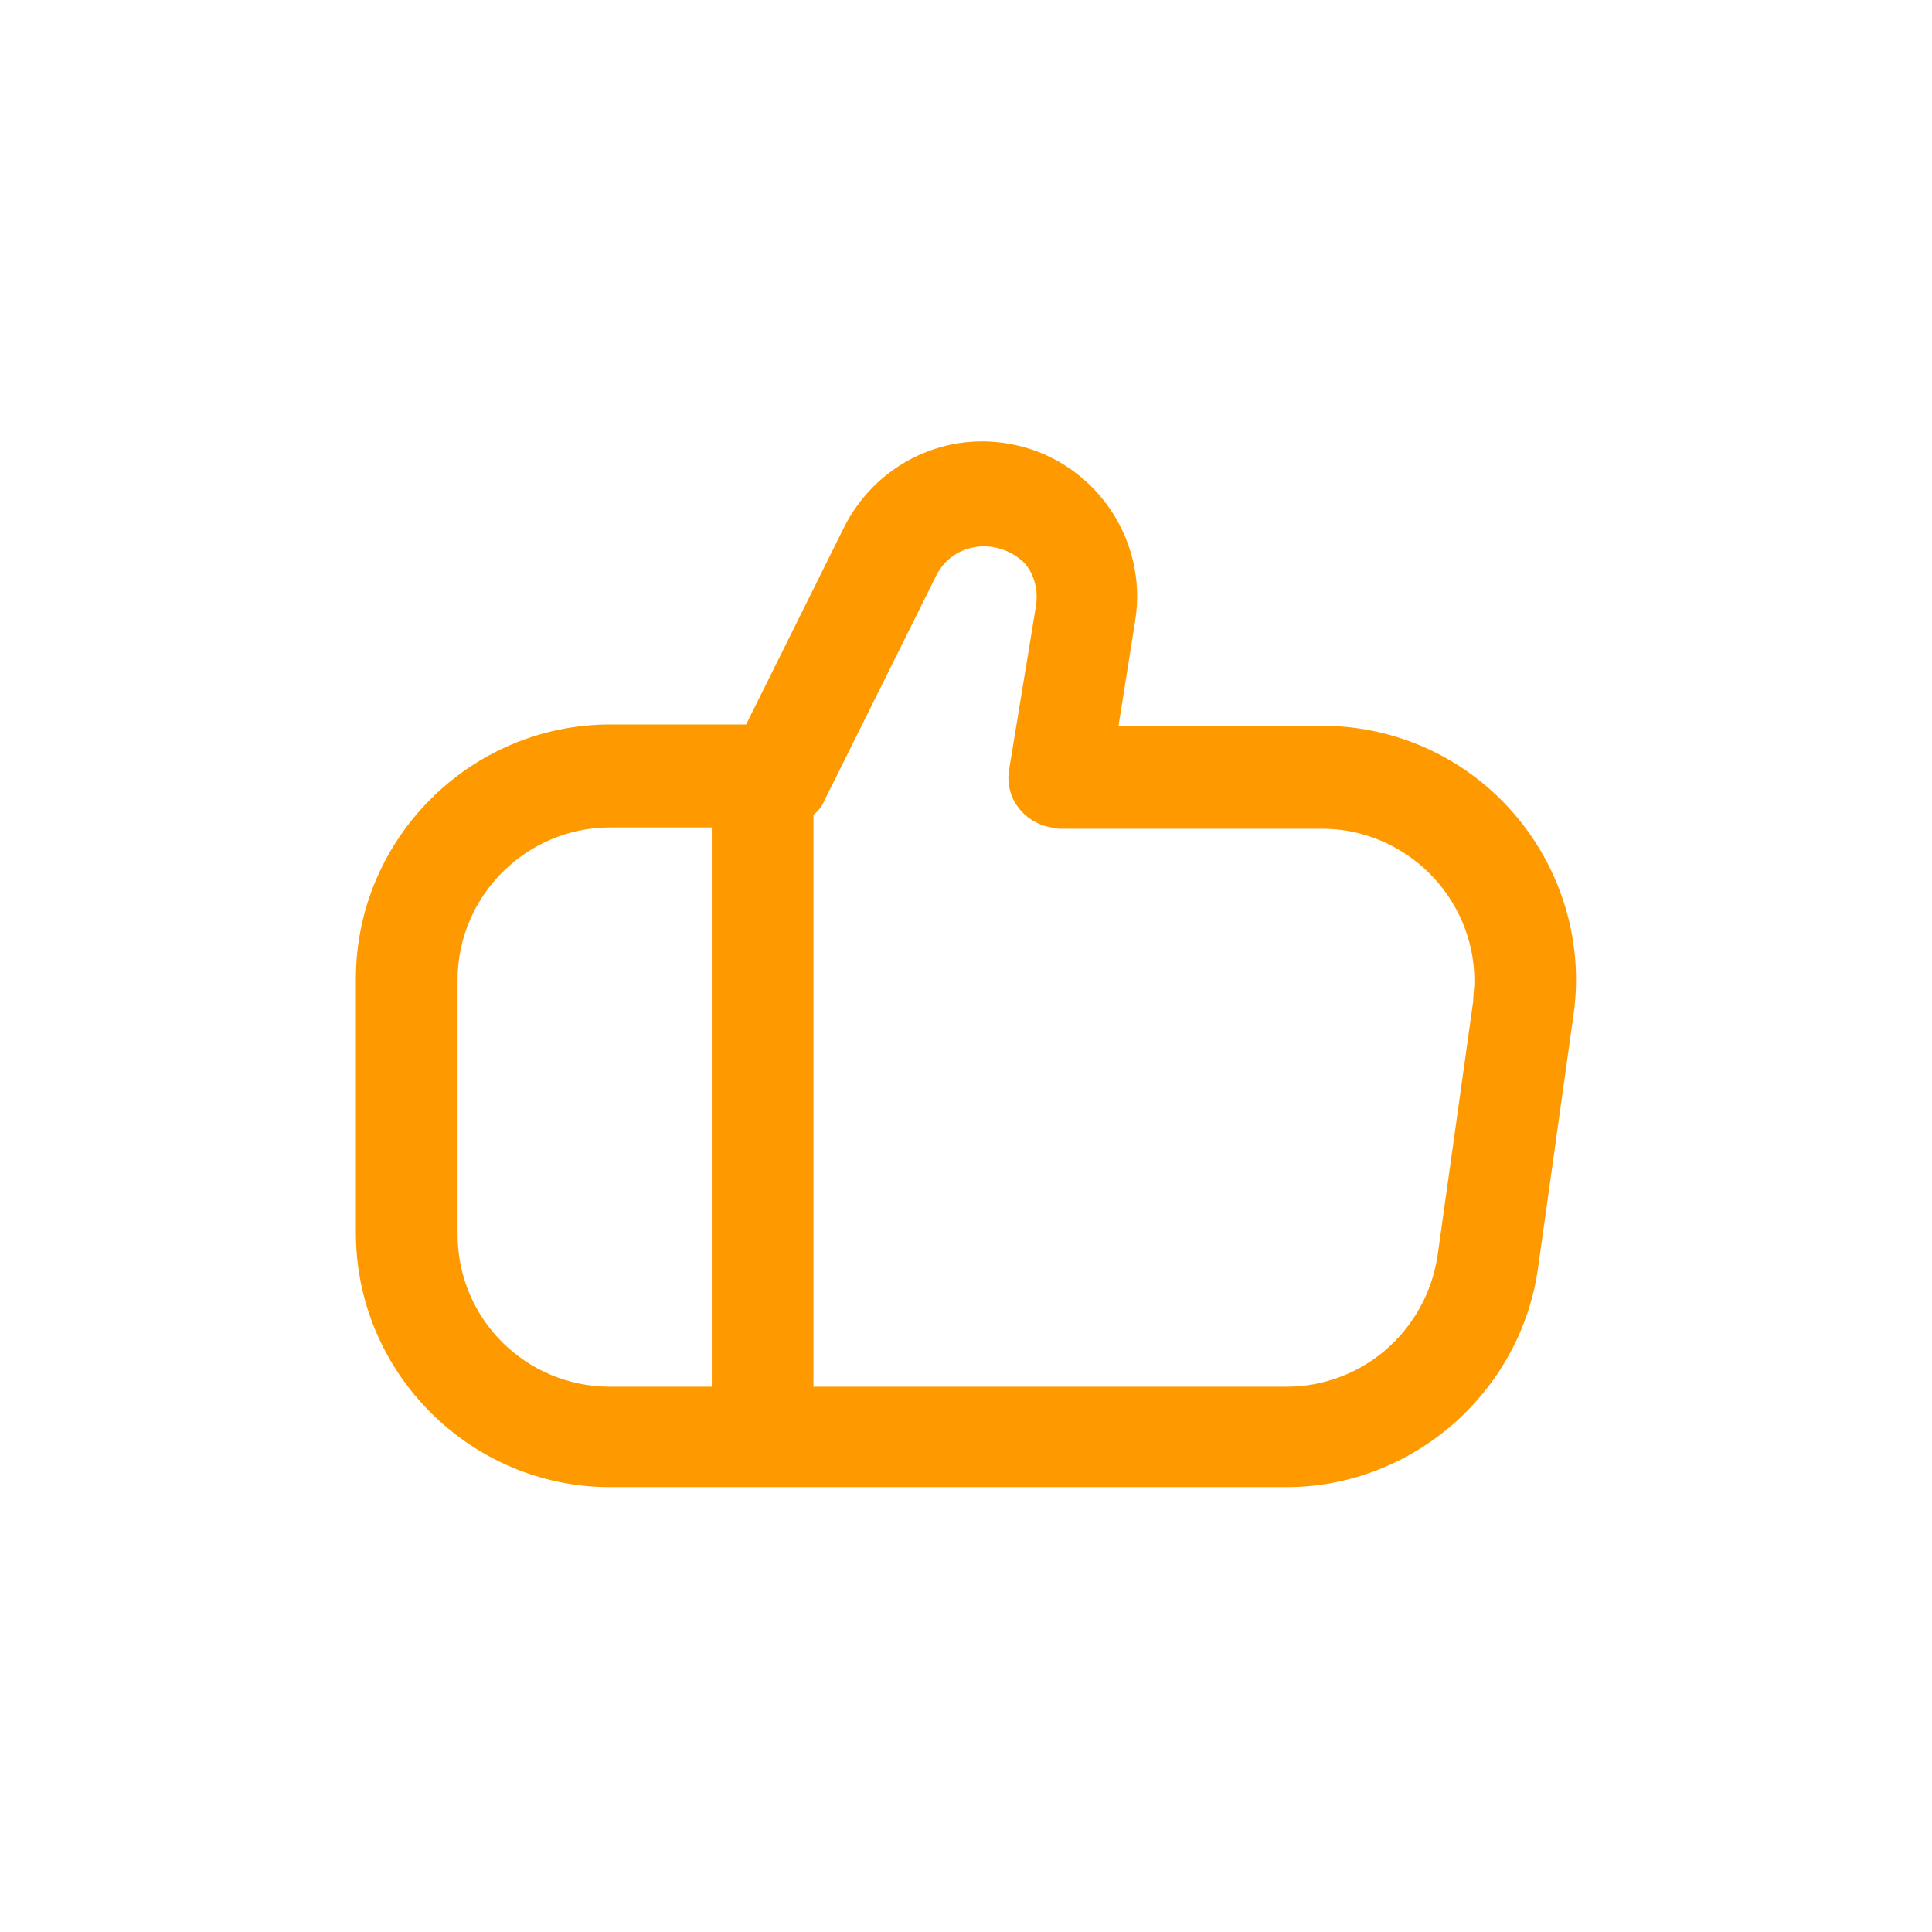 <?xml version="1.0" encoding="UTF-8"?> <!-- Generator: Adobe Illustrator 17.1.0, SVG Export Plug-In . SVG Version: 6.00 Build 0) --> <svg xmlns="http://www.w3.org/2000/svg" xmlns:xlink="http://www.w3.org/1999/xlink" id="Слой_1" x="0px" y="0px" viewBox="0 0 152 152" xml:space="preserve"> <path fill="#FF9900" d="M-83.3-106.1c-0.9,0.8-2.2,0.8-3.1,0c-4.1-3.5-6.5-6.8-6.5-9.1c-0.1-2.1,1.5-3.9,3.6-4.1 c2.1,0.1,3.7,1.9,3.6,4.1c0,0.4,0.4,0.8,0.8,0.8s0.8-0.4,0.8-0.8c-0.1-2.1,1.5-3.9,3.6-4.1c2.1,0.1,3.7,1.9,3.6,4.1 C-76.8-112.9-79.2-109.6-83.3-106.1L-83.3-106.1z M-80.4-120.9c-1.8,0-3.5,1-4.4,2.7c-0.9-1.6-2.6-2.6-4.4-2.7 c-3,0.1-5.4,2.7-5.2,5.7c0,3.7,3.9,7.7,7.1,10.4c1.5,1.3,3.7,1.3,5.2,0c3.2-2.7,7.1-6.7,7.1-10.4C-75.1-118.3-77.4-120.8-80.4-120.9 "></path> <path fill="#FF9900" d="M-76.6-201.5l-0.6,4.1c-0.2,1.2-1.2,2.1-2.5,2.1h-7.7v-9.3c0.1-0.1,0.1-0.1,0.2-0.2l1.8-3.7 c0.2-0.4,0.8-0.6,1.2-0.3c0.1,0,0.2,0.1,0.2,0.2c0.2,0.2,0.2,0.4,0.2,0.7l-0.4,2.6c-0.1,0.5,0.2,0.9,0.7,0.9c0,0,0.1,0,0.1,0h4.3 c1.4,0,2.5,1.1,2.5,2.5C-76.6-201.7-76.6-201.6-76.6-201.5 M-93.2-197.7v-4.1c0-1.4,1.1-2.5,2.5-2.5h1.7v9.1h-1.7 C-92-195.2-93.2-196.3-93.2-197.7 M-76-204.5c-0.8-0.9-1.9-1.4-3.1-1.4h-3.3l0.3-1.7c0.2-1.4-0.7-2.7-2.1-2.9 c-1.1-0.2-2.2,0.4-2.7,1.4l-1.6,3.2h-2.2c-2.3,0-4.1,1.9-4.1,4.1v4.1c0,2.3,1.9,4.1,4.1,4.1h11c2.1,0,3.8-1.5,4.1-3.6l0.6-4.1 C-74.8-202.4-75.2-203.6-76-204.5"></path> <path fill="#FF9900" d="M-80.3-76.1c-0.3,0.3-0.6,0.5-1,0.6v-2.8c0-0.4,0.3-0.7,0.7-0.7h2.8c-0.1,0.4-0.3,0.8-0.6,1L-80.3-76.1 L-80.3-76.1z M-89.8-75.5c-1.2,0-2.1-1-2.1-2.1v-9.9c0-1.2,1-2.1,2.1-2.1h9.9c1.2,0,2.1,1,2.1,2.1v7.1h-2.8c-1.2,0-2.1,1-2.1,2.1 v2.8H-89.8z M-79.9-91.1h-9.9c-2,0-3.5,1.6-3.5,3.5v9.9c0,2,1.6,3.5,3.5,3.5h8c0.9,0,1.8-0.4,2.5-1l1.9-1.9c0.7-0.7,1-1.6,1-2.5v-8 C-76.4-89.5-78-91.1-79.9-91.1"></path> <path fill="#FF9900" d="M-76.6-166.4c0,1.4-1.1,2.5-2.5,2.5h-11.6c-1.4,0-2.5-1.1-2.5-2.5v-8.3c0-0.5,0.4-0.8,0.8-0.8h2.5v1.7 c0,0.5,0.4,0.8,0.8,0.8c0.5,0,0.8-0.4,0.8-0.8v-1.7h6.6v1.7c0,0.5,0.4,0.8,0.8,0.8s0.8-0.4,0.8-0.8v-1.7h2.5c0.5,0,0.8,0.4,0.8,0.8 V-166.4z M-84.9-180.5c1.8,0,3.3,1.5,3.3,3.3h-6.6C-88.2-179-86.7-180.5-84.9-180.5 M-77.4-177.1h-2.5c0-2.7-2.2-5-5-5 c-2.7,0-5,2.2-5,5h-2.5c-1.4,0-2.5,1.1-2.5,2.5v8.3c0,2.3,1.9,4.1,4.1,4.1h11.6c2.3,0,4.1-1.9,4.1-4.1v-8.3 C-75-176-76.1-177.1-77.4-177.1"></path> <path fill="#FF9900" d="M-77.8-137.3c0,0.3-0.1,0.6-0.2,0.9l-6.5-6.5c-1.4-1.4-3.6-1.4-5,0l0,0l-2.5,2.5v-6.8c0-1.2,1-2.1,2.1-2.1 h9.9c1.2,0,2.1,1,2.1,2.1V-137.3z M-79.9-135.2h-9.9c-1.2,0-2.1-1-2.1-2.1v-1.1l3.5-3.5c0.8-0.8,2.2-0.8,3,0c0,0,0,0,0,0l6.5,6.5 C-79.3-135.3-79.6-135.2-79.9-135.2 M-79.9-150.8h-9.9c-2,0-3.5,1.6-3.5,3.5v9.9c0,2,1.6,3.5,3.5,3.5h9.9c2,0,3.5-1.6,3.5-3.5v-9.9 C-76.4-149.2-78-150.8-79.9-150.8"></path> <path fill="#FF9900" d="M-82-144.8c-0.6,0-1.1-0.5-1.1-1.1c0-0.6,0.5-1.1,1.1-1.1c0.6,0,1.1,0.5,1.1,1.1 C-81-145.3-81.5-144.8-82-144.8 M-82-148.3c-1.4,0-2.5,1.1-2.5,2.5c0,1.4,1.1,2.5,2.5,2.5c1.4,0,2.5-1.1,2.5-2.5 C-79.6-147.2-80.7-148.3-82-148.3"></path> <path fill="#FF9900" d="M-116.2-164.1c-0.6,0-1.1,0.5-1.1,1.1v5.8c0,0.6,0.5,1.1,1.1,1.1h5.8c0.6,0,1.1-0.5,1.1-1.1v-5.8 c0-0.6-0.5-1.1-1.1-1.1H-116.2z M-110.4-154.7h-5.8c-1.4,0-2.5-1.1-2.5-2.5v-5.8c0-1.4,1.1-2.5,2.5-2.5h5.8c1.4,0,2.5,1.1,2.5,2.5 v5.8C-107.9-155.8-109-154.7-110.4-154.7"></path> <path fill="#FF9900" d="M-114.3-157.5c-0.3,0-0.6-0.1-0.8-0.3l-1.3-1.3c-0.3-0.3-0.3-0.7,0-1l0,0c0.3-0.3,0.7-0.3,1,0l1.1,1.1 l3.2-3.2c0.3-0.3,0.7-0.3,1,0c0.3,0.3,0.3,0.7,0,1l-3.4,3.4C-113.8-157.6-114.1-157.5-114.3-157.5"></path> <path fill="#FF9900" d="M-116.2-94.1c-0.6,0-1.1,0.5-1.1,1.1v5.8c0,0.6,0.5,1.1,1.1,1.1h5.8c0.6,0,1.1-0.5,1.1-1.1V-93 c0-0.6-0.5-1.1-1.1-1.1H-116.2z M-110.4-84.7h-5.8c-1.4,0-2.5-1.1-2.5-2.5V-93c0-1.4,1.1-2.5,2.5-2.5h5.8c1.4,0,2.5,1.1,2.5,2.5v5.8 C-107.9-85.8-109-84.7-110.4-84.7"></path> <path fill="#FF9900" d="M-114.3-87.4c-0.3,0-0.6-0.1-0.8-0.3l-1.3-1.3c-0.3-0.3-0.3-0.7,0-1l0,0c0.3-0.3,0.7-0.3,1,0l1.1,1.1 l3.2-3.2c0.3-0.3,0.7-0.3,1,0c0.3,0.3,0.3,0.7,0,1l0,0l-3.4,3.4C-113.8-87.6-114.1-87.4-114.3-87.4"></path> <path fill="#FF9900" d="M-116.2-111.6c-0.6,0-1.1,0.5-1.1,1.1v5.8c0,0.6,0.5,1.1,1.1,1.1h5.8c0.6,0,1.1-0.5,1.1-1.1v-5.8 c0-0.6-0.5-1.1-1.1-1.1H-116.2z M-110.4-102.2h-5.8c-1.4,0-2.5-1.1-2.5-2.5v-5.8c0-1.4,1.1-2.5,2.5-2.5h5.8c1.4,0,2.5,1.1,2.5,2.5 v5.8C-107.9-103.3-109-102.2-110.4-102.2"></path> <path fill="#FF9900" d="M-114.3-105c-0.3,0-0.6-0.1-0.8-0.3l-1.3-1.3c-0.3-0.3-0.3-0.7,0-1l0,0c0.3-0.3,0.7-0.3,1,0l1.1,1.1l3.2-3.2 c0.3-0.3,0.7-0.3,1,0c0.3,0.3,0.3,0.7,0,1l-3.4,3.4C-113.8-105.1-114.1-105-114.3-105"></path> <path fill="#FF9900" d="M-116.2-146.6c-0.6,0-1.1,0.5-1.1,1.1v5.8c0,0.6,0.5,1.1,1.1,1.1h5.8c0.6,0,1.1-0.5,1.1-1.1v-5.8 c0-0.6-0.5-1.1-1.1-1.1H-116.2z M-110.4-137.2h-5.8c-1.4,0-2.5-1.1-2.5-2.5v-5.8c0-1.4,1.1-2.5,2.5-2.5h5.8c1.4,0,2.5,1.1,2.5,2.5 v5.8C-107.9-138.3-109-137.2-110.4-137.2"></path> <path fill="#FF9900" d="M-114.3-140c-0.3,0-0.6-0.1-0.8-0.3l-1.3-1.3c-0.3-0.3-0.3-0.7,0-1l0,0c0.3-0.3,0.7-0.3,1,0l1.1,1.1l3.2-3.2 c0.3-0.3,0.7-0.3,1,0c0.3,0.3,0.3,0.7,0,1v0l-3.4,3.4C-113.8-140.1-114.1-140-114.3-140"></path> <path fill="#FF9900" d="M-116.2-129.1c-0.6,0-1.1,0.5-1.1,1.1v5.8c0,0.6,0.5,1.1,1.1,1.1h5.8c0.6,0,1.1-0.5,1.1-1.1v-5.8 c0-0.6-0.5-1.1-1.1-1.1H-116.2z M-110.4-119.7h-5.8c-1.4,0-2.5-1.1-2.5-2.5v-5.8c0-1.4,1.1-2.5,2.5-2.5h5.8c1.4,0,2.5,1.1,2.5,2.5 v5.8C-107.9-120.8-109-119.7-110.4-119.7"></path> <path fill="#FF9900" d="M-114.3-122.5c-0.3,0-0.6-0.1-0.8-0.3l-1.3-1.3c-0.3-0.3-0.3-0.7,0-1l0,0c0.3-0.3,0.7-0.3,1,0l1.1,1.1 l3.2-3.2c0.3-0.3,0.7-0.3,1,0c0.3,0.3,0.3,0.7,0,1c0,0,0,0,0,0l-3.4,3.4C-113.8-122.6-114.1-122.5-114.3-122.5"></path> <path fill="#FF9900" d="M-116.2-181.6c-0.6,0-1.1,0.5-1.1,1.1v5.8c0,0.6,0.5,1.1,1.1,1.1h5.8c0.6,0,1.1-0.5,1.1-1.1v-5.8 c0-0.6-0.5-1.1-1.1-1.1H-116.2z M-110.4-172.2h-5.8c-1.4,0-2.5-1.1-2.5-2.5v-5.8c0-1.4,1.1-2.5,2.5-2.5h5.8c1.4,0,2.5,1.1,2.5,2.5 v5.8C-107.9-173.3-109-172.2-110.4-172.2"></path> <path fill="#FF9900" d="M-114.3-175c-0.3,0-0.6-0.1-0.8-0.3l-1.3-1.3c-0.3-0.3-0.3-0.7,0-1l0,0c0.3-0.3,0.7-0.3,1,0l1.1,1.1l3.2-3.2 c0.3-0.3,0.7-0.3,1,0c0.3,0.3,0.3,0.7,0,1l0,0l-3.4,3.4C-113.8-175.1-114.1-175-114.3-175"></path> <path fill="#23307F" d="M-74.8,95.5c-0.9,0.8-2.2,0.8-3.1,0c-4.1-3.5-6.5-6.8-6.5-9.1c-0.1-2.1,1.5-3.9,3.6-4.1 c2.1,0.1,3.7,1.9,3.6,4.1c0,0.4,0.4,0.8,0.8,0.8c0.4,0,0.8-0.4,0.8-0.8c-0.1-2.1,1.5-3.9,3.6-4.1c2.1,0.1,3.7,1.9,3.6,4.1 C-68.3,88.7-70.7,92.1-74.8,95.5L-74.8,95.5z M-71.9,80.7c-1.8,0-3.5,1-4.4,2.7c-0.9-1.6-2.6-2.6-4.4-2.7c-3,0.1-5.4,2.7-5.2,5.7 c0,3.7,3.9,7.7,7.1,10.4c1.5,1.3,3.7,1.3,5.2,0c3.2-2.7,7.1-6.7,7.1-10.4C-66.6,83.4-68.9,80.8-71.9,80.7"></path> <path fill="#23307F" d="M-71.8,125.5c-0.3,0.3-0.6,0.5-1,0.6v-2.8c0-0.4,0.3-0.7,0.7-0.7h2.8c-0.1,0.4-0.3,0.8-0.6,1L-71.8,125.5 L-71.8,125.5z M-81.3,126.2c-1.2,0-2.1-1-2.1-2.1v-9.9c0-1.2,1-2.1,2.1-2.1h9.9c1.2,0,2.1,1,2.1,2.1v7.1h-2.8c-1.2,0-2.1,1-2.1,2.1 v2.8H-81.3z M-71.4,110.6h-9.9c-2,0-3.5,1.6-3.5,3.5v9.9c0,2,1.6,3.5,3.5,3.5h8c0.9,0,1.8-0.4,2.5-1l1.9-1.9c0.7-0.7,1-1.6,1-2.5v-8 C-67.9,112.2-69.5,110.6-71.4,110.6"></path> <path display="none" fill="#FF9900" d="M114.9,102.9c0,6.4-5.2,11.5-11.5,11.5H49.6c-6.4,0-11.5-5.2-11.5-11.5V64.5 c0-2.1,1.7-3.8,3.8-3.8h11.5v7.7c0,2.1,1.7,3.8,3.8,3.8c2.1,0,3.8-1.7,3.8-3.8v-7.7h30.7v7.7c0,2.1,1.7,3.8,3.8,3.8 c2.1,0,3.8-1.7,3.8-3.8v-7.7h11.5c2.1,0,3.8,1.7,3.8,3.8V102.9z M76.5,37.6c8.5,0,15.4,6.9,15.4,15.4H61.1 C61.1,44.5,68,37.6,76.5,37.6 M111.1,53H99.5c0-12.7-10.3-23-23-23s-23,10.3-23,23H41.9c-6.4,0-11.5,5.2-11.5,11.5v38.4 c0,10.6,8.6,19.2,19.2,19.2h53.8c10.6,0,19.2-8.6,19.2-19.2V64.5C122.6,58.1,117.4,53,111.1,53"></path> <path fill="#FF9900" d="M115.9,78.8l-2.8,20c-0.9,5.9-5.9,10.3-11.9,10.3H64V64.1c0.4-0.3,0.7-0.7,0.9-1.2l8.8-17.7 c1.1-2.1,3.7-2.8,5.8-1.7c0.4,0.2,0.8,0.5,1.1,0.8c0.8,0.9,1.1,2.2,0.9,3.4l-2.1,12.8c-0.4,2.2,1.1,4.2,3.3,4.6 c0.2,0,0.4,0.1,0.6,0.1H104c6.6,0,12,5.4,12,12C116,77.7,115.9,78.3,115.9,78.8 M36,97.1v-20c0-6.6,5.4-12,12-12h8v44h-8 C41.4,109.1,36,103.8,36,97.1 M119.1,64c-3.8-4.4-9.3-6.9-15.1-6.9H88l1.3-8.2c1.1-6.6-3.4-12.9-10-14c-5.3-0.9-10.5,1.8-12.9,6.6 l-7.7,15.5H48c-11,0-20,9-20,20v20c0,11,9,20,20,20h53.2c9.9,0,18.4-7.4,19.8-17.2l2.8-20C124.6,74.2,122.9,68.4,119.1,64"></path> <g display="none"> <path display="inline" fill="#FF9900" d="M131.6,52.5l-9.1-16.3c-0.3-0.5-0.6-2.1-0.9-2.5c-4.2-4.8-10.2-8.8-16.6-8.8H47.7 c-6.4,0-12.4,3.9-16.6,8.8c-0.3,0.4-0.6,1.4-0.9,1.9l-9.1,16.6c-6.5,8.2-6.4,20.3,0.5,28.4c0,0.1,0.1,0.2,0.1,0.2l38,42.2 c4.2,4.8,10.2,7.6,16.6,7.6c6.4,0,12.4-2.8,16.6-7.6l38-42.3c0-0.1,0.1-0.1,0.1-0.2C138,72.7,138.1,60.7,131.6,52.5z M125.3,75.7 L87.2,118c-2.8,3.3-6.8,5-10.8,5c-4,0-8-1.7-10.8-5L27.5,75.7c-4.6-5.4-4.6-13.4,0.1-18.8l9.4-17.5c2.7-3.1,6.6-5.5,10.8-5.5H105 c4.1,0,8,2.3,10.7,5.5l9.4,17.2C129.8,62,129.9,70.3,125.3,75.7z"></path> <path display="inline" fill="#FF9900" d="M90.2,69.6c0-3.1-1.1-6-3-8.8c-1.8-2.7-5.5-4.6-9.9-4.6c-1.5,0-3,0.2-4.4,0.6l0.7-4.4 c1.3,0.1,2.5,0.1,3.8,0.1c2.5,0,6.7,0,9.2-0.6c2.4-0.5,3.5-2.3,3.5-3.7c0-2.4-2.2-3.7-4.8-3.7c-1.7,0-3.4,0.3-5.1,0.3 c-2.9,0.1-5.8,0.1-8.9-0.1c-0.8,0-1.7-0.1-2.5-0.1c-3.1,0-4.2,2-4.2,3.5c0,0.6,0.2,1.3,0.6,1.9c-0.4,2.7-0.7,5.3-1.1,8 c-0.2,1.4-0.3,2.8-0.5,4.2c-0.4,2.1,1.5,4,4,4c1.6,0,2.9-0.6,4-1.1c1.6-0.8,3.7-1.4,5.6-1.4c1.6,0,2.8,0.6,3.6,2.1 c0.5,1.1,0.7,2.3,0.7,3.1c0,2.9-1.3,5.2-5.4,5.2c-0.7,0-1.9-0.1-2.8-0.4c-1.5-0.5-1.5-1.8-2.5-2.8c-0.7-0.7-1.7-1.4-3.2-1.4 c-2.2,0-4.5,1.5-4.5,3.9c0,1.2,0.5,2.5,1.3,3.5c2.3,2.9,7,4.6,11.7,4.6C85.6,81.8,90.2,75.2,90.2,69.6z"></path> <path display="inline" fill="#FF9900" d="M64.1,88.4c-0.4-0.2-0.8-0.3-1.2-0.2c-0.6,0.2-0.4,0.4-1.1,0.4c-0.9-0.1-1.9-0.2-2.8-0.1 c-1.5,0.1-2.7,0.6-3.4,1.4c-0.8,0.8-1.3,2-1.7,3c-0.4,1.4-0.8,3.6,0.4,5.2c0.7,0.9,1.9,1.6,3.3,2c1.8,0.4,3.4,0.2,4.5-0.4 c1.2-0.7,2-2,2.2-3.3c0.2-1.5-0.7-3.3-2.8-4.4c-1.2-0.6-3.6-0.6-3.6-0.6c0,0,1.4-0.5,2.3-0.4c0.8,0,1.8,0.2,2.3,0.2 c0.8-0.1,1.8-0.4,2.1-1c0.1-0.2,0.1-0.3,0.2-0.5C64.8,89.2,64.7,88.7,64.1,88.4z M58.1,93.6c0.7-0.2,1.5-0.1,2.1,0.3 c1.7,0.9,1.3,2.5,0.2,3.5c-0.6,0.6-1.3,0.5-2.1,0.4c-0.8-0.2-1.4-0.5-1.6-1.3c-0.1-0.5-0.2-1.3,0-1.7 C56.9,94.3,57.3,93.8,58.1,93.6z"></path> <path display="inline" fill="#FF9900" d="M75,92.9c-0.7-0.2-1.4-0.1-1.9,0.6c-0.2,0.3-0.3,0.6-0.5,0.9c-0.5,1-1,2-1.4,3 c-0.2,0.4-0.5,1.3-0.5,1.3c0,0-0.8-2.6-1.2-4.1c-0.3-0.8-0.5-2.2-1.8-2.4c-1-0.1-1.5,0.5-1.6,1c-0.1,0.5,0.2,0.9,0.4,1.4 c0.3,1,0.5,2,0.8,2.9c0.2,0.9,0.5,1.8,0.8,2.7c0.1,0.3,0.2,0.7,0.3,1.1c0.1,0.2,0.3,0.5,0.6,0.7c-0.1,0.1-0.2,0.2-0.3,0.4 c-0.1,0.1-0.5,0.6-0.9,0.6c-0.2,0-0.3-0.1-0.5-0.1c-1.2-0.1-1.8,0.4-1.9,0.9c-0.1,0.7,0.7,1.3,2.1,1.5c2.1,0.2,3.4-0.8,4-1.6 c0.5-0.6,0.8-1.2,1.2-1.8c0.4-0.8,0.8-1.6,1.1-2.5c0.4-1.1,0.9-2.2,1.4-3.2c0.2-0.4,0.4-0.8,0.6-1.2c0.1-0.3,0.3-0.6,0.3-1 C75.9,93.5,75.7,93.1,75,92.9z"></path> <path display="inline" fill="#FF9900" d="M86.9,98.7C86,97.9,85,97.2,84,96.4c0.6-0.6,0.9-0.9,1.5-1.5c0.5-0.4,1.5-1.1,1.4-1.7 c-0.1-0.4-0.5-1.2-1.5-1c-0.7,0.1-1.2,0.5-1.7,1c-0.4,0.3-0.7,0.7-1.1,1c-0.7,0.6-1.9,1.9-2,1.8c0,0,0-1.2,0-1.8 c0-0.3,0-0.6-0.2-0.9c-0.2-0.3-0.6-0.5-1.3-0.5c-1,0-1.4,0.7-1.4,1.1c0,0.4,0,0.7,0,1.1c0,1,0.1,2.1,0.1,3.1c0,0.7,0,1.4-0.1,2.1 c0,0.3-0.1,0.6-0.1,0.9c0,0.8,0.7,1.2,1.7,1.2c1.1,0,1.5-0.7,1.5-1.1c0.1-0.6-0.1-1.7,0.1-2.1c0.1-0.2,0.9-0.8,1-0.8 c0.5,0,2.4,1.9,3.3,3c0.3,0.3,0.8,0.6,1.6,0.5c1.1-0.1,1.6-0.8,1.5-1.3C88.2,99.8,87.4,99.2,86.9,98.7z"></path> <path display="inline" fill="#FF9900" d="M98,94.1c0,0,0.8-1.4,0.6-2c-0.2-0.5-0.6-1-1.3-1.2c-1.5-0.5-3.6-0.1-5.1,0.3 c-0.8,0.2-1.4,0.3-1.9,0.5c-0.5,0.2-1.1,0.4-1.3,0.9c-0.2,0.4-0.1,0.8,0.1,1.8c0.2,1.5,0.5,3.3,0.8,4.7c0.1,0.4,0.1,0.7,0.2,1.1 c0.1,0.6,0.5,1.1,1.9,0.8c0.4-0.1,0.7-0.2,1.8-0.5c1.6-0.5,3-0.9,4.2-1.6c1.7-1,2.2-2.4,1.9-3.4C99.7,94.6,98,94.2,98,94.1z M92,93.5c0.1-0.2,1.3-0.3,1.7-0.4c0.6-0.1,1.9-0.3,2,0c0.1,0.2-0.4,0.5-0.7,0.7c-0.7,0.3-2.3,1.1-2.7,0.8 C92.2,94.6,92,93.6,92,93.5z M95.6,97.3c-0.8,0.3-2.3,1-2.6,0.9c-0.1-0.1-0.4-1.3-0.3-1.4c0.2-0.3,2.7-0.7,3.6-0.6 c0.3,0,0.5,0.1,0.5,0.2C96.9,96.7,96,97.1,95.6,97.3z"></path> </g> <g display="none"> <path display="inline" fill="#FF9900" d="M129.2,60.2L91.7,22.7c-4.3-4.3-9.9-6.6-15.9-6.6c-6,0-11.7,2.3-15.9,6.6L22.4,60.2 c-8.8,8.8-8.8,23,0,31.8l37.5,37.5c4.3,4.2,9.9,6.6,15.9,6.6c6,0,11.7-2.3,15.9-6.6l37.5-37.5C138,83.3,138,69,129.2,60.2z M123.4,86.3l-37.5,37.5c-2.8,2.8-6.5,4.2-10.2,4.2s-7.4-1.4-10.2-4.2L28.1,86.3c-5.6-5.6-5.6-14.7,0-20.3l37.5-37.5 c2.8-2.8,6.5-4.2,10.2-4.2s7.4,1.4,10.2,4.2L123.4,66C129,71.6,129,80.7,123.4,86.3z"></path> <path display="inline" fill="#FF9900" d="M59.7,71.8c3.6-0.1,12.3-0.7,12.3-0.5v4.7c0,1.6,2.4,3.9,5.8,3.9c2.3,0,4.3-0.9,4.9-2.1 c0.7-1.4,1-2.8,1-6.3c2.2,0.3,4.6-0.4,5.6-2.4c1-2,0.6-4.1-1.7-5c-1.1-0.4-2.3-0.6-3.5-0.6c0-2.5,0-5.1-0.2-7.6 c-0.1-1.6-0.1-3.2-0.1-4.7c0-2.4,0-4.8,0.1-7.2c0-2.6-1.7-4.2-4.4-4.2c-3.7,0-7.2,3.2-9.5,5.8c-4.2,4.3-7.1,9.3-9.8,14 c-0.5,0.9-1.1,1.8-1.7,2.7c-2.3,3.5-4.5,5.1-2.7,7.6C57.1,71.8,58.3,71.9,59.7,71.8z M71.2,58.2c1.1-1.8,2.3-3.6,3.5-5.3 c0,2,0,3.7,0.1,5.3c0.1,1.8,0.1,3.6,0.1,5.3c-1.2-0.1-2.3,0-3.5,0c-1.2,0-2.4,0.1-3.5,0.1C69.1,61.7,70.1,59.9,71.2,58.2z"></path> <path display="inline" fill="#FF9900" d="M53.7,88.6c0.9,0,1.9-0.4,2.2-1c0.1-0.2,0.2-0.3,0.2-0.5c0.1-0.4,0-0.9-0.7-1.2 c-0.4-0.2-0.9-0.3-1.3-0.2c-0.7,0.2-0.5,0.4-1.2,0.4c-0.9-0.1-2-0.2-2.9-0.2c-1.6,0.1-2.8,0.6-3.6,1.5c-0.8,0.9-1.4,2.1-1.7,3.1 c-0.5,1.4-0.9,3.7,0.3,5.4c0.7,0.9,1.9,1.7,3.3,2.1c1.8,0.5,3.5,0.3,4.6-0.4c1.2-0.7,2.1-2.1,2.4-3.4c0.3-1.6-0.5-3.5-2.7-4.7 c-1.2-0.7-3.7-0.7-3.7-0.7c0,0,1.5-0.5,2.4-0.4C52.1,88.4,53.1,88.7,53.7,88.6z M49,91.2c0.7-0.2,1.5-0.1,2.2,0.3 c1.8,0.9,1.3,2.7,0.1,3.7c-0.7,0.6-1.4,0.5-2.1,0.4c-0.9-0.2-1.4-0.6-1.6-1.3c-0.1-0.5-0.1-1.3,0-1.8C47.7,91.9,48.1,91.4,49,91.2z "></path> <path display="inline" fill="#FF9900" d="M66.6,91.2c-0.7-0.3-1.5-0.2-2,0.4c-0.2,0.3-0.4,0.6-0.6,1c-0.6,1-1.2,2-1.7,3 c-0.2,0.4-0.6,1.3-0.6,1.3c0,0-0.6-2.8-1-4.3c-0.2-0.9-0.4-2.3-1.8-2.6c-1.1-0.2-1.6,0.5-1.7,0.9c-0.1,0.5,0.2,1,0.3,1.5 c0.2,1,0.4,2.1,0.7,3.1c0.2,0.9,0.4,1.9,0.6,2.8c0.1,0.4,0.2,0.8,0.3,1.1c0.1,0.2,0.2,0.5,0.6,0.7c-0.1,0.1-0.2,0.2-0.4,0.4 c-0.1,0.1-0.6,0.6-0.9,0.6c-0.2,0-0.3-0.1-0.5-0.1c-1.2-0.2-1.8,0.4-1.9,0.9c-0.1,0.8,0.6,1.4,2,1.6c2.1,0.3,3.4-0.7,4.2-1.4 c0.5-0.6,0.9-1.2,1.3-1.8c0.5-0.8,0.9-1.7,1.3-2.5c0.5-1.1,1.1-2.2,1.7-3.3c0.2-0.4,0.4-0.8,0.7-1.2c0.2-0.3,0.4-0.6,0.4-1 C67.5,91.9,67.3,91.4,66.6,91.2z"></path> <path display="inline" fill="#FF9900" d="M75.5,95.8c0.7-0.5,1-0.8,1.7-1.3c0.5-0.4,1.6-0.9,1.6-1.6c0-0.4-0.4-1.3-1.5-1.3 c-0.7,0-1.3,0.4-1.9,0.8c-0.4,0.3-0.8,0.6-1.3,0.9c-0.7,0.6-2.1,1.7-2.2,1.7c0,0,0.1-1.3,0.2-1.9c0-0.3,0-0.7-0.1-1 c-0.2-0.3-0.6-0.6-1.3-0.7c-1-0.1-1.5,0.6-1.6,1.1c-0.1,0.4-0.1,0.7-0.1,1.1c-0.1,1.1-0.1,2.2-0.2,3.2c0,0.7-0.1,1.4-0.3,2.2 c-0.1,0.3-0.1,0.6-0.2,0.9c-0.1,0.8,0.6,1.3,1.7,1.4c1.1,0.1,1.5-0.6,1.6-1c0.2-0.6,0-1.8,0.3-2.1c0.1-0.2,1-0.8,1.1-0.8 c0.5,0,2.2,2.3,3,3.4c0.2,0.3,0.7,0.7,1.5,0.7c1.1,0,1.7-0.6,1.7-1.2c0-0.6-0.8-1.3-1.3-1.9C77.4,97.5,76.5,96.6,75.5,95.8z"></path> <path display="inline" fill="#FF9900" d="M90,95.3c0,0,1-1.3,0.9-2c-0.1-0.6-0.5-1.1-1.1-1.5c-1.4-0.8-3.6-0.7-5.3-0.5 c-0.8,0.1-1.4,0.1-2,0.2c-0.5,0.1-1.2,0.3-1.4,0.7C80.9,92.6,81,93,81,94.1c0,1.5,0.1,3.5,0.3,5c0,0.4,0.1,0.8,0.1,1.2 c0.1,0.6,0.4,1.2,1.8,1.1c0.4,0,0.7-0.1,1.9-0.3c1.7-0.3,3.1-0.5,4.4-1c1.8-0.8,2.6-2.1,2.4-3.2C91.7,96.1,90.1,95.4,90,95.3z M84.1,93.8c0.1-0.2,1.3-0.1,1.8-0.2c0.6,0,2,0,2,0.3c0,0.2-0.5,0.5-0.8,0.6c-0.7,0.2-2.4,0.8-2.9,0.4C84.1,94.8,84,93.8,84.1,93.8 z M87.2,98.2c-0.9,0.2-2.5,0.7-2.7,0.5c-0.1-0.1-0.3-1.4-0.2-1.5c0.2-0.3,2.8-0.3,3.8,0c0.3,0.1,0.4,0.2,0.5,0.3 C88.6,97.8,87.6,98,87.2,98.2z"></path> <path display="inline" fill="#FF9900" d="M102.8,92.8c-1.5-0.9-3.8-0.4-5.7,0c-0.2,0-0.3,0.1-0.5,0.1c-0.1-0.4-0.2-0.8-0.3-1.1 c-0.1-0.4-0.2-0.8-0.4-1.2c-0.2-0.4-0.7-0.8-1.6-0.6c-1.1,0.2-1.3,1-1.3,1.5c0,0,0,0.1,0,0.1c0.2,0.6,0.3,1.4,0.5,2.1 c0.3,1.6,0.4,3.4,0.6,4.9c0,0,0,0.1,0,0.1c0.1,0.5,0.7,1.2,1.9,1c0.5-0.1,0.9-0.4,1.1-0.5c0.5-0.2,2-0.3,2.9-0.5 c3.3-0.9,4.4-2.4,3.9-4.3C103.8,93.7,103.5,93.1,102.8,92.8z M99,96.4c-0.6,0.1-1.6,0.4-1.7,0.3c-0.1-0.1-0.3-1.3-0.2-1.4 c0.1-0.2,1.7-0.4,2.6-0.5c0.7-0.1,1.2,0,1.3,0.3C101.1,95.7,100.1,96.1,99,96.4z"></path> <path display="inline" fill="#FF9900" d="M108.7,95.1c-0.6-1.6-1.2-3.2-1.7-4.8c-0.3-1-0.4-1.6-0.5-2.1c-0.2-0.6-0.5-1.1-1.8-0.9 c-0.1,0-0.2,0-0.2,0.1c-1,0.3-1.1,1.1-1,1.5c0.2,1.2,0.6,2.3,0.9,3.7c0.2,0.9,0.5,1.7,0.8,2.5c0.3,0.9,0.6,2.3,2.4,1.8 C108.7,96.4,108.9,95.6,108.7,95.1C108.7,95.1,108.7,95.1,108.7,95.1z"></path> </g> <g display="none"> <path display="inline" fill="#FF9900" d="M114.9,104c0,1.8-0.4,3.5-1.2,5.1L77.1,72.5c-7.8-7.8-20.5-7.8-28.3,0l0,0L34.9,86.3V48 c0-6.6,5.4-12,12-12h56c6.6,0,12,5.4,12,12V104z M102.9,116h-56c-6.6,0-12-5.4-12-12v-6.3l19.5-19.5c4.7-4.7,12.3-4.7,17,0 c0,0,0,0,0,0l36.7,36.7C106.4,115.6,104.7,116,102.9,116 M102.9,28h-56c-11,0-20,9-20,20v56c0,11,9,20,20,20h56c11,0,20-9,20-20V48 C122.9,37,113.9,28,102.9,28"></path> <path display="inline" fill="#FF9900" d="M90.9,62c-3.3,0-6-2.7-6-6c0-3.3,2.7-6,6-6c3.3,0,6,2.7,6,6C96.9,59.3,94.2,62,90.9,62 M90.9,42c-7.7,0-14,6.3-14,14c0,7.7,6.3,14,14,14c7.7,0,14-6.3,14-14C104.9,48.3,98.6,42,90.9,42"></path> </g> <path display="none" fill="#FF9900" d="M83.7,107.4c-4.4,3.7-10.9,3.7-15.3,0C47.8,90.2,36,73.6,36,62c-0.6-10.5,7.5-19.6,18-20.2 c10.5,0.6,18.6,9.7,18,20.2c0,2.2,1.8,4,4,4c2.2,0,4-1.8,4-4c-0.6-10.5,7.5-19.6,18-20.2c10.5,0.6,18.6,9.7,18,20.2 C116,73.6,104.2,90.2,83.7,107.4L83.7,107.4z M98,33.8C88.8,34,80.4,39,76,47C71.6,39,63.2,34,54,33.8C39.1,34.5,27.5,47.1,28,62 c0,18.2,19.1,38,35.2,51.5c7.4,6.2,18.2,6.2,25.6,0C104.8,100,124,80.2,124,62C124.5,47.1,112.9,34.5,98,33.8"></path> <path display="none" fill="#FF9900" d="M101.8,112.5c-1.6,1.6-3.6,2.7-5.8,3.2V100c0-2.2,1.8-4,4-4h15.7c-0.5,2.2-1.6,4.2-3.2,5.8 L101.8,112.5L101.8,112.5z M48,116c-6.6,0-12-5.4-12-12V48c0-6.6,5.4-12,12-12h56c6.6,0,12,5.4,12,12v40h-16c-6.6,0-12,5.4-12,12v16 H48z M104,28H48c-11,0-20,9-20,20v56c0,11,9,20,20,20h45.4c5.4,0,10.4-2.1,14.2-5.8l10.6-10.6c3.8-3.8,5.8-8.8,5.8-14.2V48 C124,37,115,28,104,28"></path> </svg> 